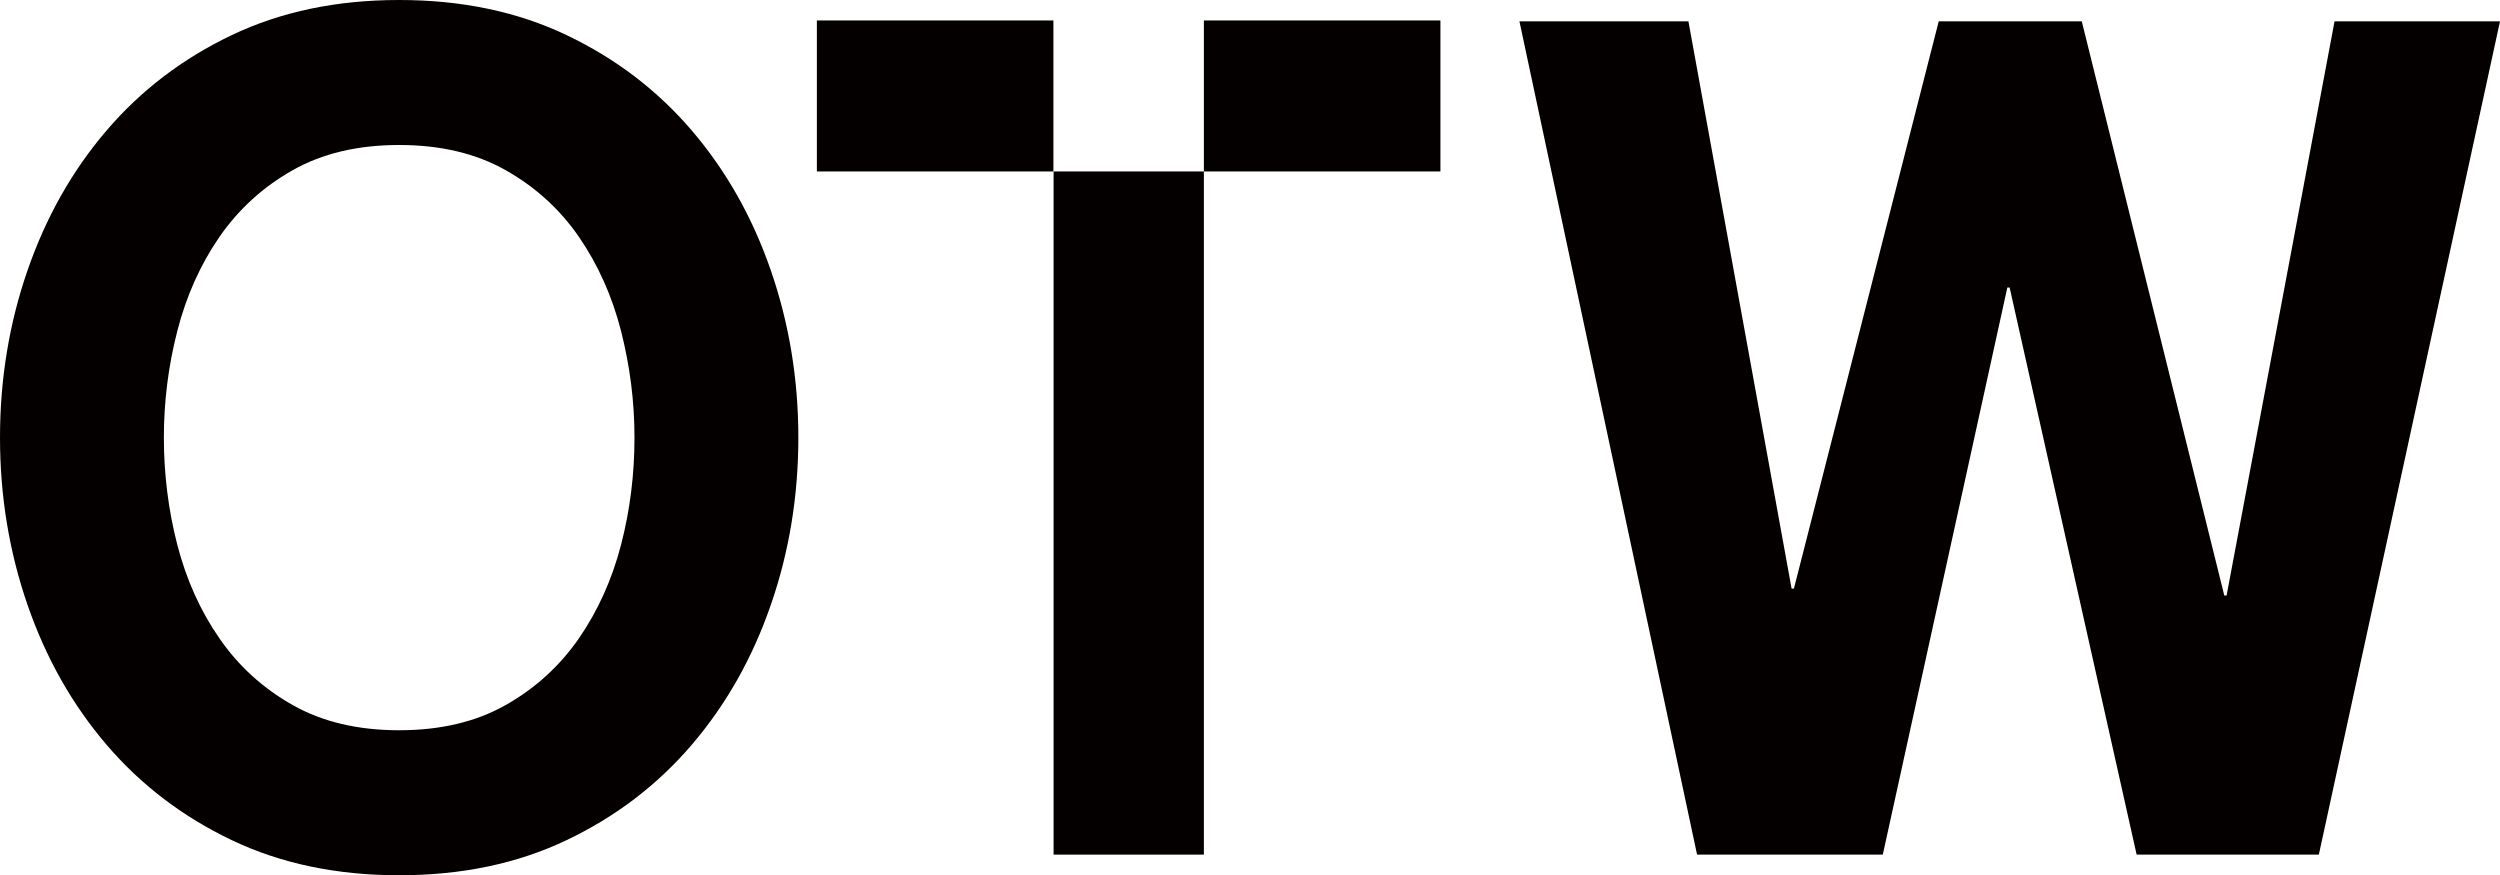 <?xml version="1.0" encoding="UTF-8"?>
<svg id="_レイヤー_2" data-name="レイヤー 2" xmlns="http://www.w3.org/2000/svg" viewBox="0 0 141.73 49.61">
  <defs>
    <style>
      .cls-1 {
        fill: #050000;
      }
    </style>
  </defs>
  <g id="_图层_1" data-name="图层 1">
    <g>
      <path class="cls-1" d="M22.63,8.22c-2.35,0-4.36.48-6.04,1.43-1.68.95-3.06,2.21-4.15,3.78-1.08,1.57-1.88,3.35-2.39,5.34-.51,1.99-.76,4-.76,6.04s.25,4.1.76,6.07c.51,1.97,1.3,3.74,2.39,5.31,1.08,1.57,2.47,2.83,4.15,3.78,1.68.95,3.69,1.43,6.04,1.43s4.36-.48,6.04-1.43c1.68-.95,3.06-2.21,4.15-3.78,1.08-1.57,1.88-3.34,2.39-5.31.51-1.97.76-3.99.76-6.07s-.26-4.05-.76-6.04c-.51-1.99-1.31-3.77-2.39-5.34-1.08-1.57-2.47-2.83-4.15-3.78-1.68-.95-3.69-1.43-6.04-1.43M22.63,0c3.54,0,6.7.66,9.49,1.99,2.79,1.33,5.15,3.13,7.1,5.41,1.95,2.28,3.44,4.92,4.48,7.93,1.04,3.01,1.56,6.17,1.56,9.48s-.52,6.48-1.56,9.48c-1.04,3.01-2.53,5.65-4.48,7.93-1.95,2.28-4.31,4.08-7.1,5.41-2.79,1.33-5.95,1.99-9.49,1.99s-6.7-.66-9.49-1.99c-2.79-1.33-5.15-3.13-7.1-5.41-1.95-2.28-3.44-4.92-4.48-7.93-1.04-3.01-1.56-6.17-1.56-9.48s.52-6.48,1.56-9.48c1.04-3.01,2.53-5.65,4.48-7.93,1.95-2.28,4.31-4.08,7.1-5.41,2.79-1.33,5.95-1.99,9.49-1.99"/>
      <polygon class="cls-1" points="59.73 9.72 59.73 48.45 68.25 48.45 68.25 9.72 59.75 9.72 59.73 9.72"/>
      <rect class="cls-1" x="68.25" y="1.16" width="13.41" height="8.56"/>
      <rect class="cls-1" x="46.31" y="1.16" width="13.41" height="8.56"/>
      <polygon class="cls-1" points="132.35 1.21 126.23 33.76 126.1 33.76 118.02 1.21 109.91 1.21 101.7 33.37 101.57 33.37 95.72 1.21 86.14 1.21 96.21 48.45 106.74 48.45 113.8 16.3 113.93 16.3 121.13 48.45 131.46 48.45 141.73 1.21 132.35 1.21"/>
    </g>
  </g>
</svg>